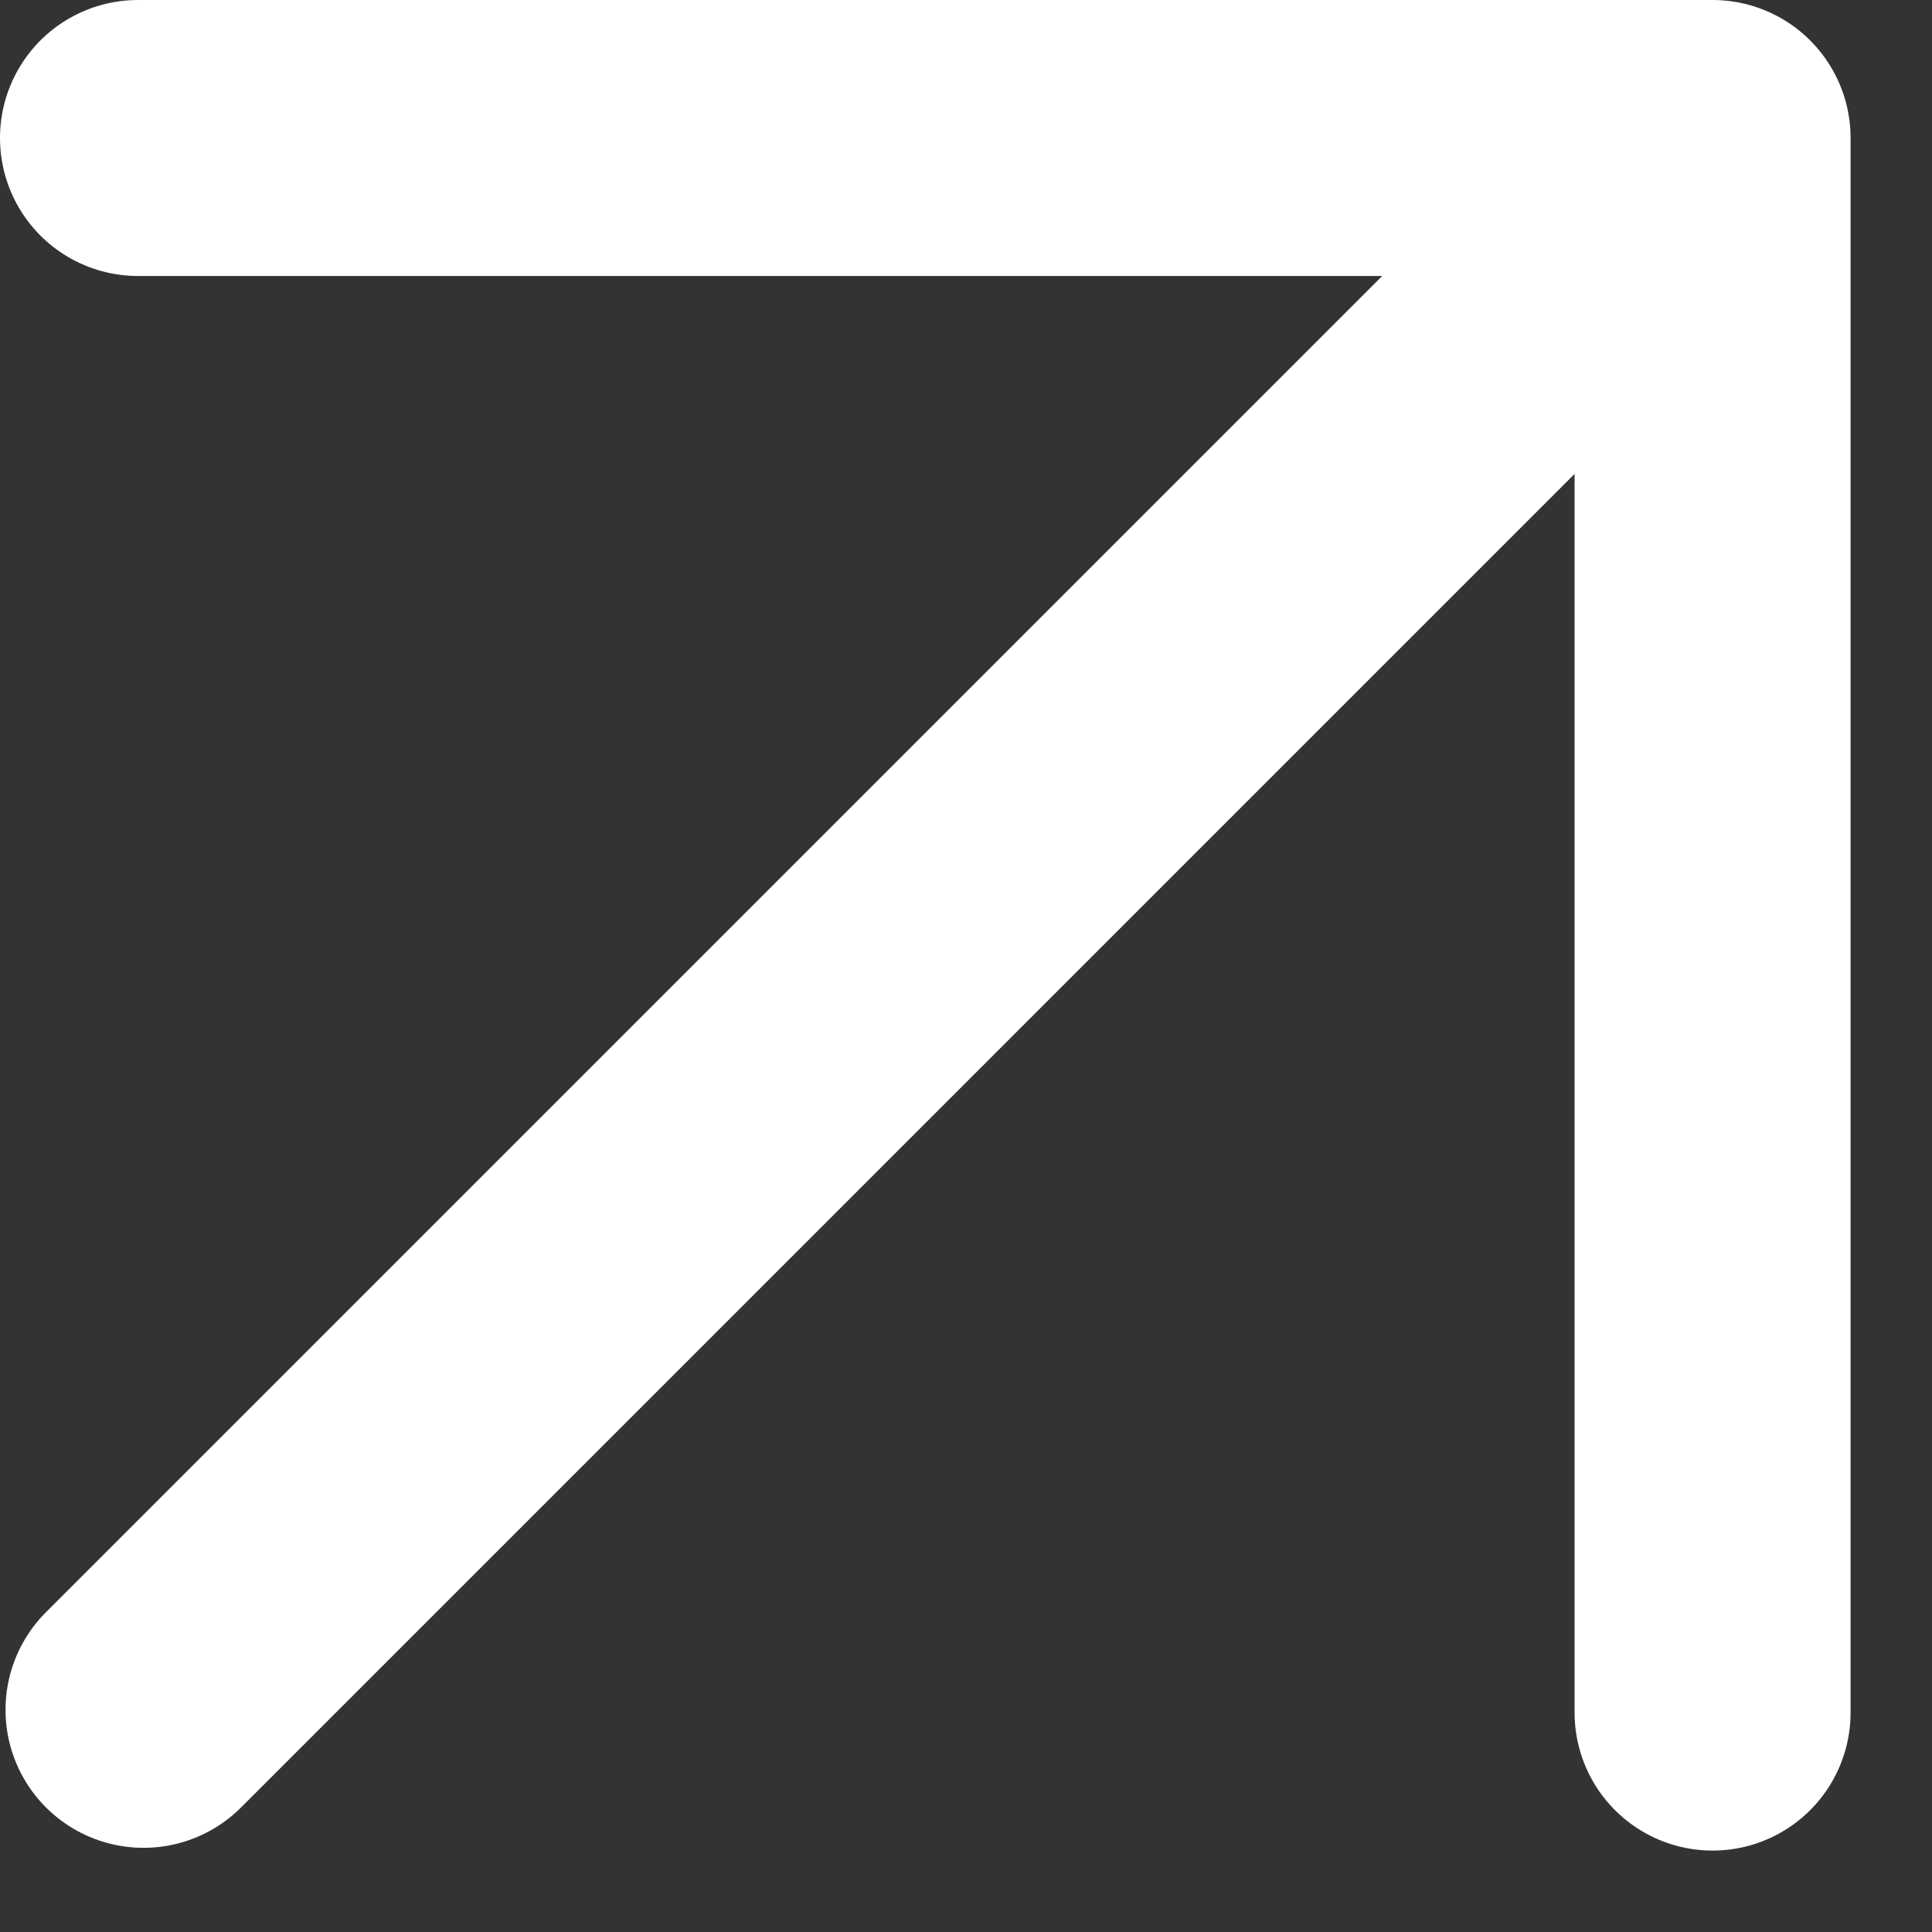 <svg width="14" height="14" viewBox="0 0 14 14" fill="none" xmlns="http://www.w3.org/2000/svg">
<rect x="0" y="0" width="14" height="14" fill="#333333" stroke="none"/>
<g clip-path="url(#clip0_212_91)">
<path d="M1 1H12.41V12.41" stroke="white" stroke-width="2" stroke-linecap="round" stroke-linejoin="round"/>
<path d="M12.35 1.08L1.04 12.39" stroke="white" stroke-width="2" stroke-miterlimit="10" stroke-linecap="round"/>
</g>
<defs>
<clipPath id="clip0_212_91">
<rect width="13.41" height="13.41" fill="white"/>
</clipPath>
</defs>
</svg>
